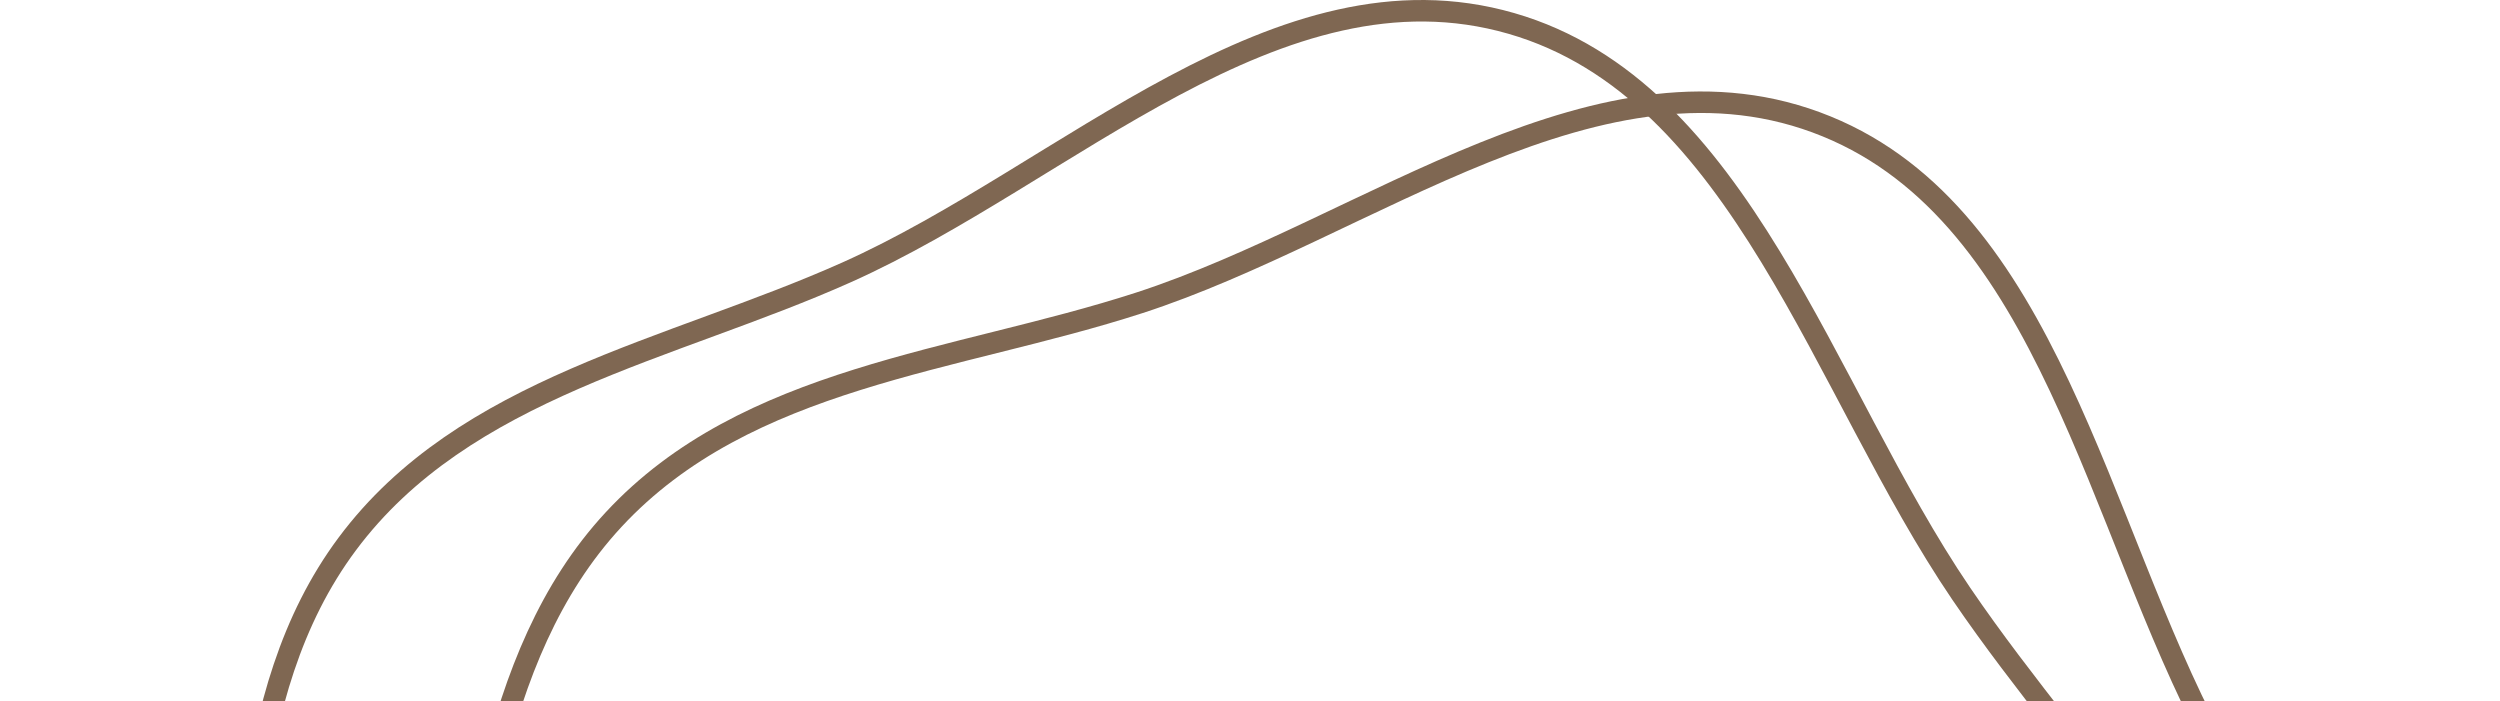 <?xml version="1.0" encoding="UTF-8"?>
<svg xmlns="http://www.w3.org/2000/svg" width="189" height="53" viewBox="0 0 189 53" fill="none">
  <path fill-rule="evenodd" clip-rule="evenodd" d="M187.212 101.636C186.92 118.302 176.404 132.886 165.74 145.182C156.709 155.597 141.636 156.824 131.423 165.966C119.655 176.499 117.056 199.139 101.845 202.374C87.108 205.508 76.794 185.457 62.415 180.642C45.059 174.829 17.649 188.492 9.457 171.436C0.601 152.997 25.904 135.133 31.041 115.321C34.034 103.782 30.787 91.781 33.148 80.078C36.034 65.774 36.681 49.761 46.381 39.29C56.451 28.421 72.277 27.387 86.118 22.899C103.443 17.281 121.103 2.619 138.085 9.553C154.867 16.405 158.515 39.576 167.303 56.048C175.224 70.895 187.509 84.695 187.212 101.636Z" stroke="#7F6752" stroke-width="1.626"></path>
  <path fill-rule="evenodd" clip-rule="evenodd" d="M172.931 88.082C174.419 104.684 165.52 120.308 156.23 133.672C148.362 144.991 133.507 147.82 124.328 158C113.752 169.729 113.585 192.517 98.806 197.358C84.488 202.047 72.092 183.211 57.282 179.959C39.404 176.033 13.609 192.543 3.643 176.46C-7.131 159.072 16.12 138.608 19.113 118.361C20.857 106.568 16.347 94.983 17.445 83.094C18.788 68.564 17.722 52.574 26.249 41.127C35.1 29.245 50.725 26.528 64.009 20.587C80.635 13.152 96.629 -3.312 114.254 1.77C131.671 6.792 137.772 29.44 148.268 44.88C157.729 58.796 171.417 71.207 172.931 88.082Z" stroke="#7F6752" stroke-width="1.626"></path>
</svg>
